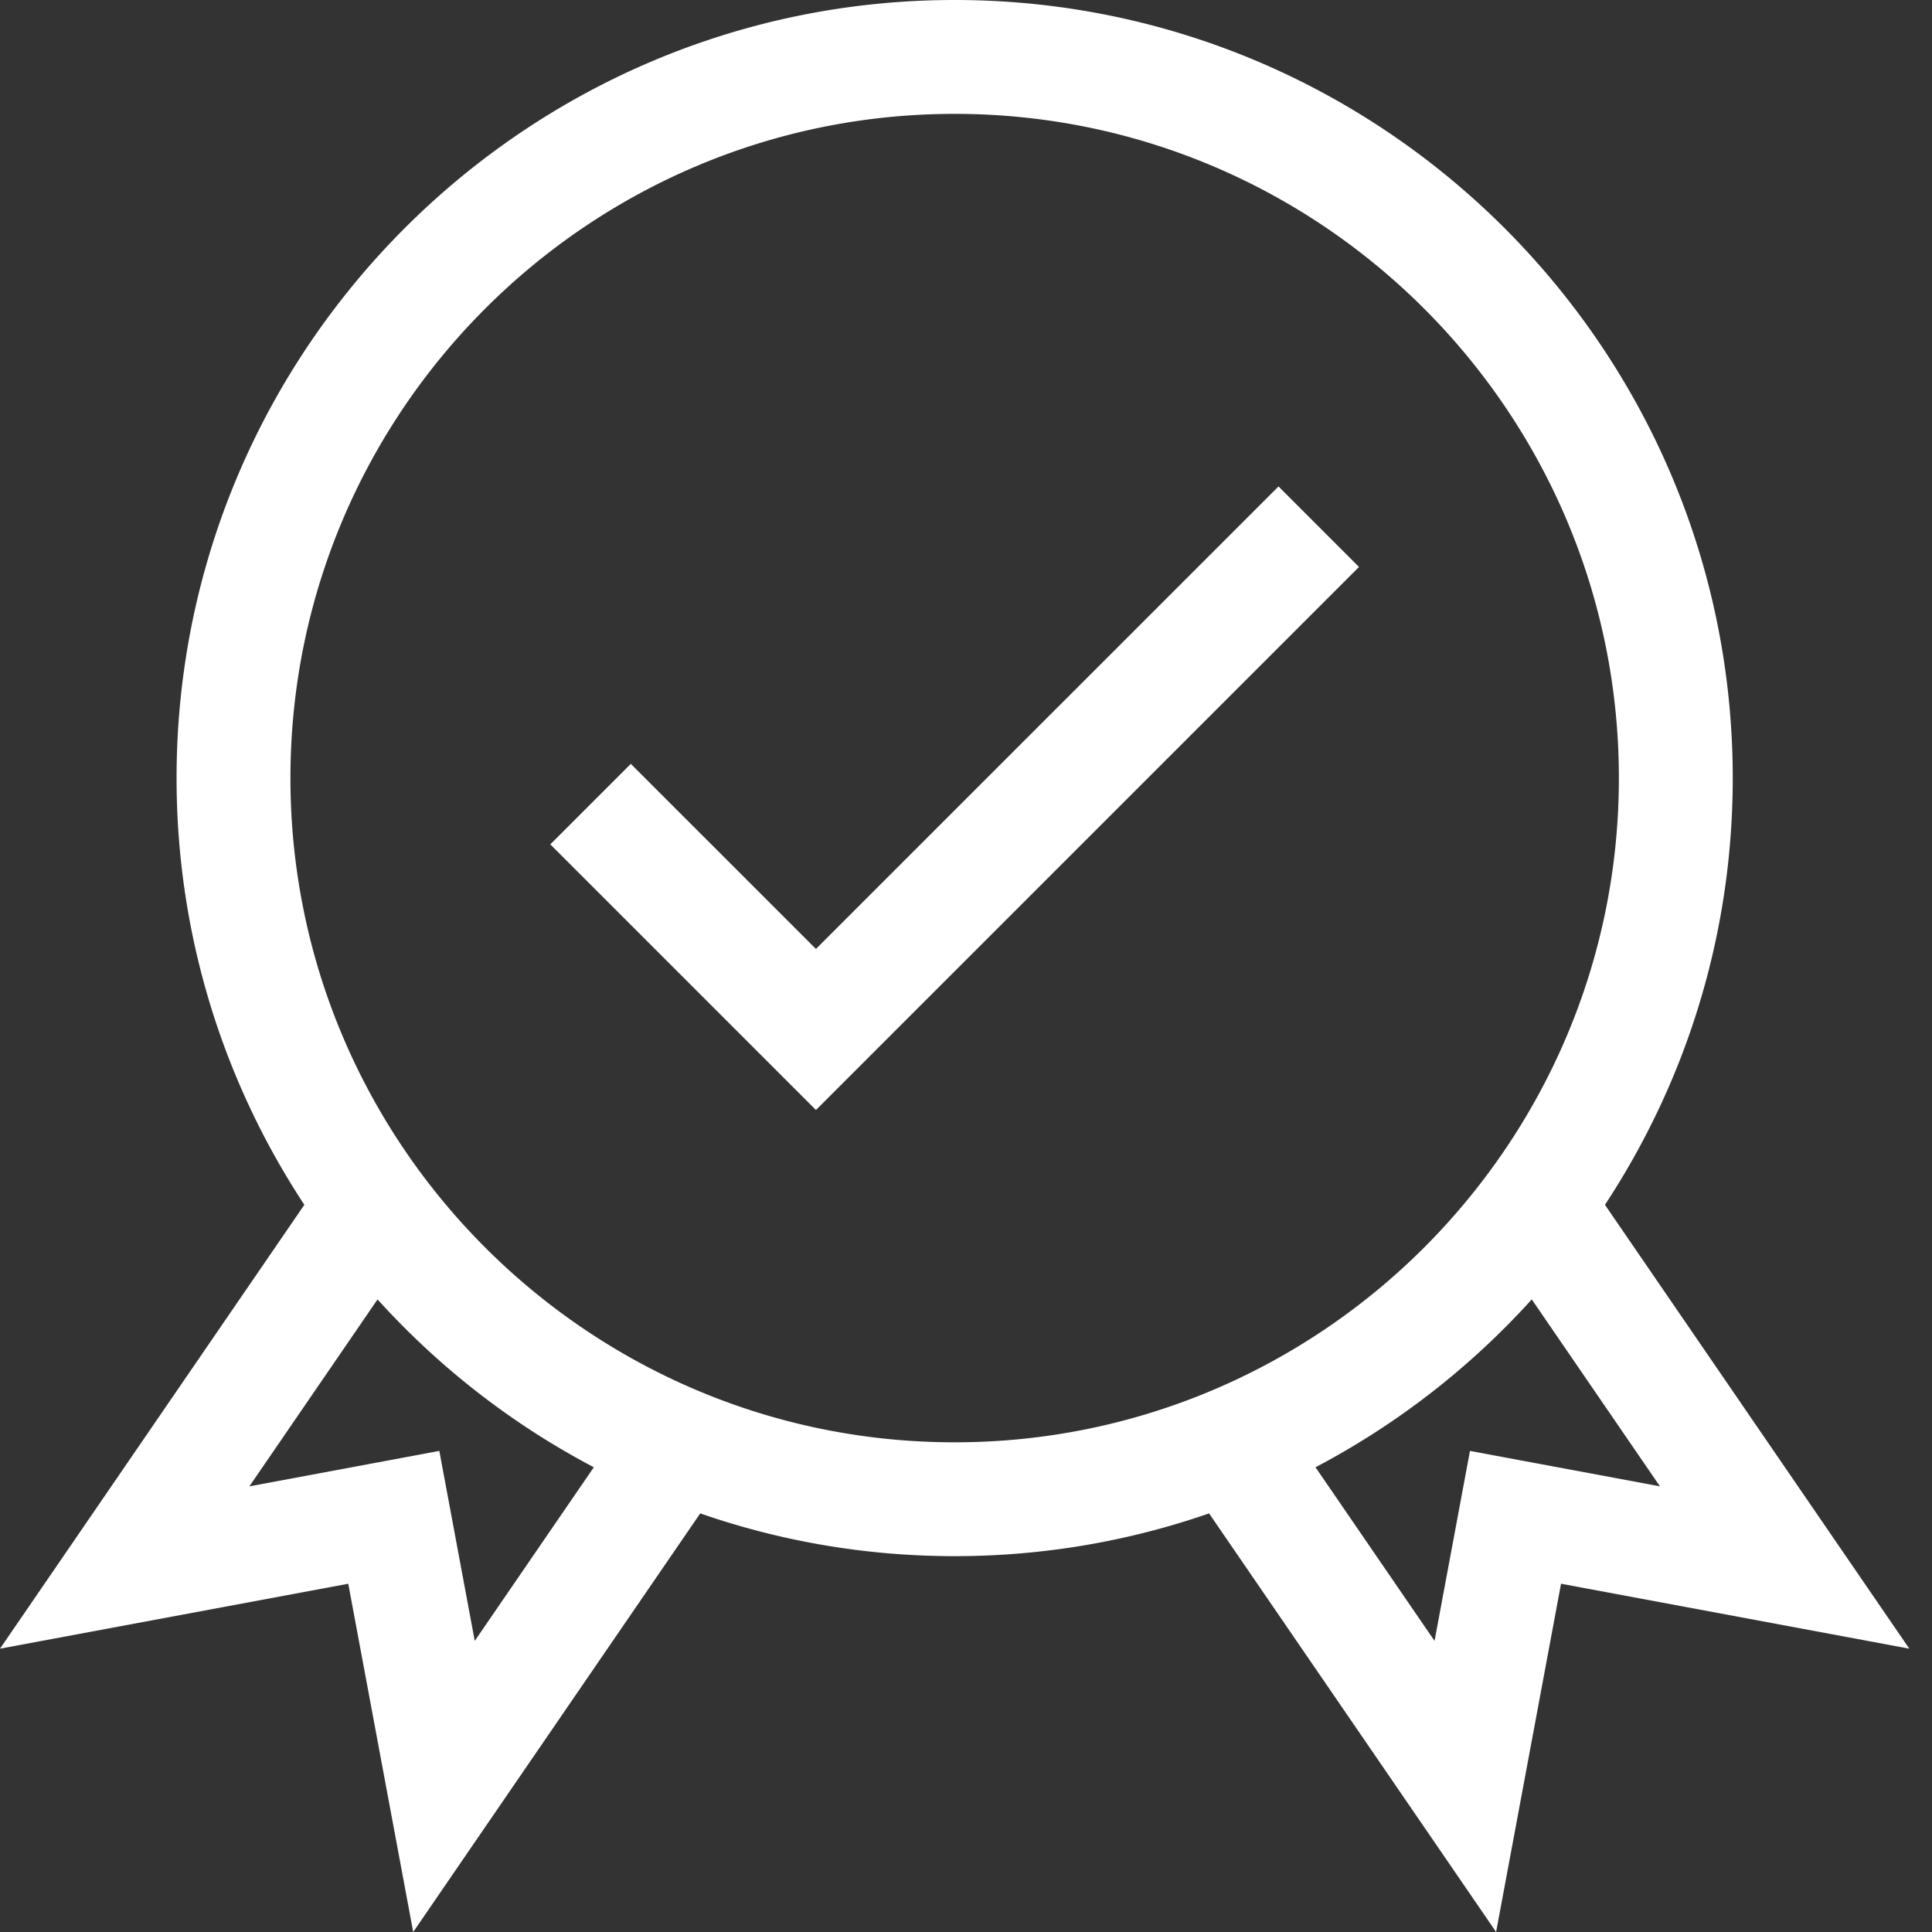 <svg xmlns="http://www.w3.org/2000/svg" version="1.1" xmlns:xlink="http://www.w3.org/1999/xlink" width="512" height="512" x="0" y="0" viewBox="0 0 512 512" style="enable-background:new 0 0 512 512" xml:space="preserve"><rect x="0" y="0" width="512" height="512" fill="#333333" stroke="none"/><g><path d="M425.328 319.285c21.395-32.492 33.867-71.355 33.867-113.086C459.195 92.5 366.691 0 252.992 0S46.793 92.5 46.793 206.2c0 41.73 12.473 80.593 33.863 113.085L0 436.915l92.293-17.208L109.503 512l76.063-110.934c21.141 7.336 43.825 11.332 67.426 11.332 23.606 0 46.29-3.996 67.426-11.332L396.484 512l17.207-92.293 92.293 17.207zM125.813 434.852l-9.387-50.344-50.34 9.39 33.969-49.543a207.545 207.545 0 0 0 57.312 44.485zM76.969 206.199c0-97.058 78.965-176.023 176.023-176.023 97.063 0 176.028 78.965 176.028 176.023 0 97.063-78.965 176.028-176.028 176.028-97.058 0-176.023-78.965-176.023-176.028zm312.59 178.309-9.387 50.344-31.55-46.012a207.545 207.545 0 0 0 57.312-44.485l33.968 49.54zm0 0" fill="#ffffff" opacity="1" data-original="#000000"></path><path d="m216.234 251.484-49.062-49.058-21.336 21.336 70.398 70.398 143.918-143.914-21.336-21.336zm0 0" fill="#ffffff" opacity="1" data-original="#000000"></path></g></svg>